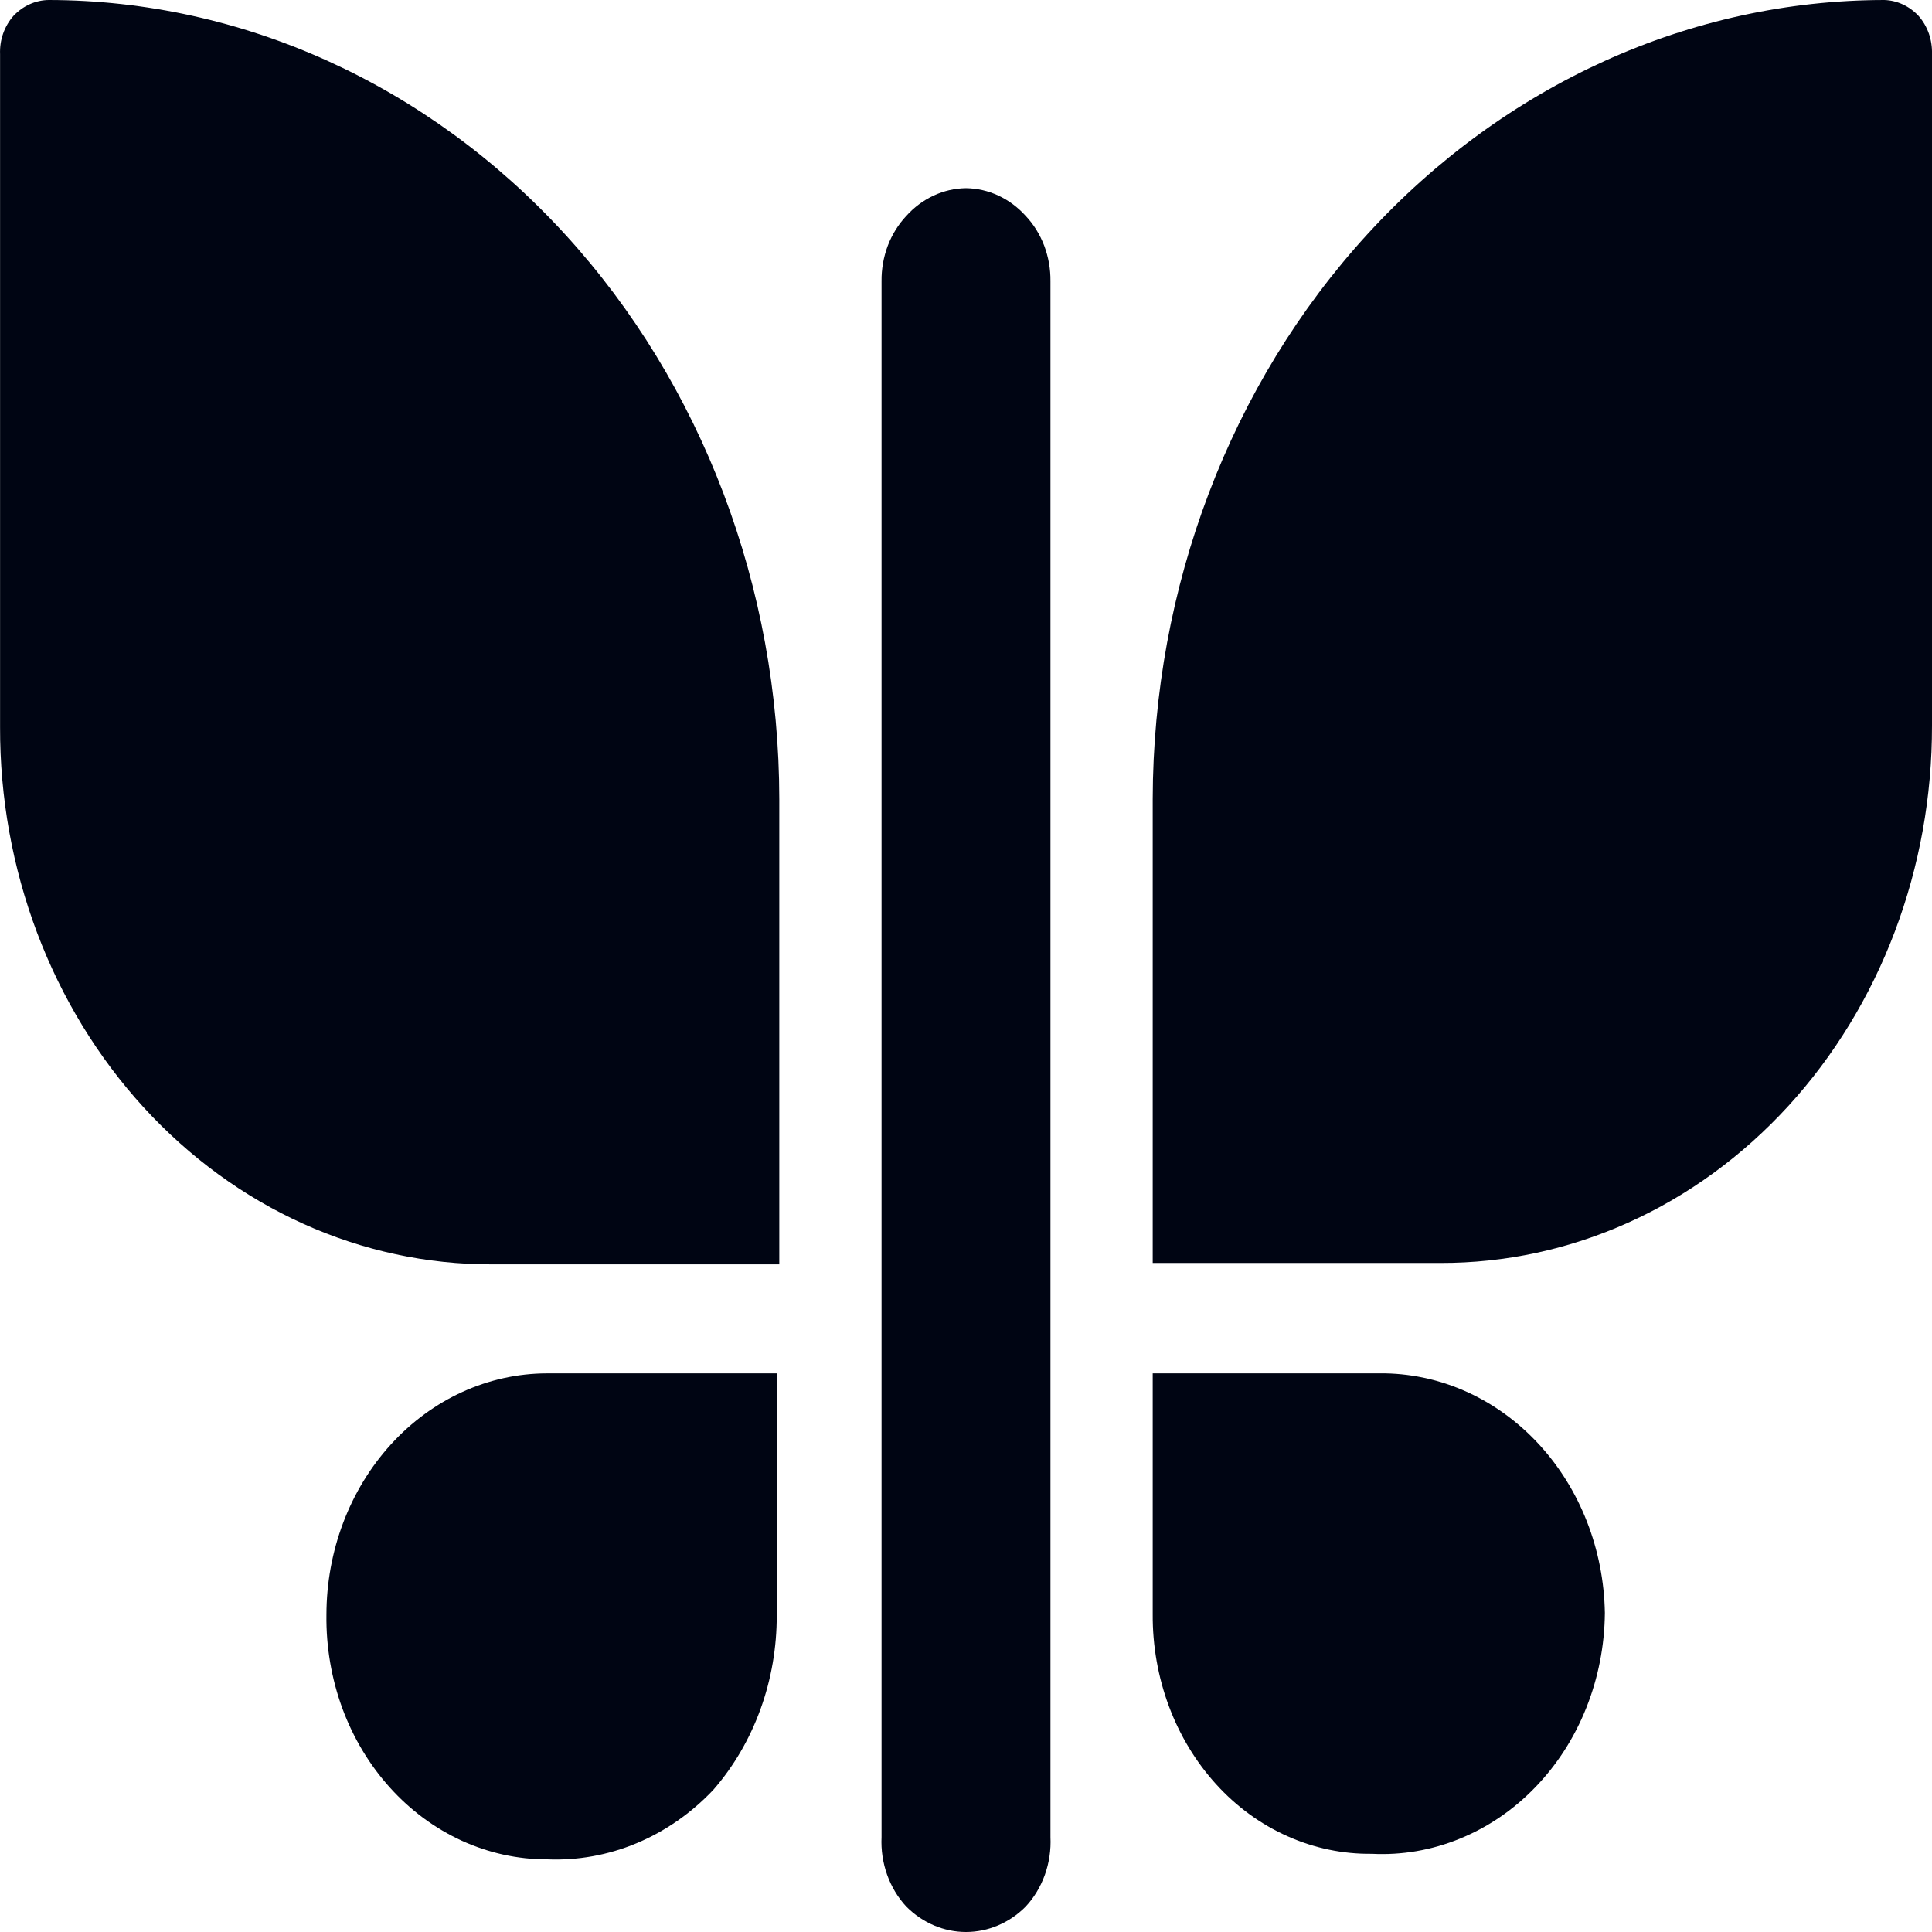<svg width="28" height="28" viewBox="0 0 28 28" fill="none" xmlns="http://www.w3.org/2000/svg">
<path fill-rule="evenodd" clip-rule="evenodd" d="M0.709 0C0.517 0.001 0.332 0.084 0.194 0.231C0.129 0.305 0.079 0.391 0.045 0.487C0.012 0.582 -0.003 0.683 0.001 0.785V10.536C-0.002 11.559 0.181 12.573 0.538 13.519C0.895 14.465 1.42 15.325 2.082 16.049C2.744 16.772 3.53 17.346 4.395 17.736C5.261 18.127 6.188 18.326 7.125 18.324H11.294V11.582C11.292 8.513 10.176 5.57 8.192 3.399C6.207 1.228 3.517 0.005 0.709 0Z" fill="#000513"/>
<path fill-rule="evenodd" clip-rule="evenodd" d="M4.731 23.405C4.725 23.868 4.804 24.328 4.961 24.757C5.119 25.186 5.353 25.577 5.651 25.907C5.948 26.237 6.302 26.498 6.692 26.677C7.083 26.855 7.502 26.948 7.925 26.947C8.369 26.966 8.811 26.887 9.225 26.714C9.64 26.541 10.018 26.278 10.337 25.941C10.932 25.258 11.261 24.349 11.257 23.405V19.904H7.925C7.077 19.906 6.265 20.276 5.666 20.933C5.068 21.589 4.731 22.478 4.731 23.405Z" fill="#000513"/>
<path fill-rule="evenodd" clip-rule="evenodd" d="M14 2.727C13.674 2.731 13.363 2.876 13.135 3.129C13.02 3.252 12.928 3.399 12.866 3.562C12.805 3.725 12.774 3.899 12.776 4.075V26.625C12.767 26.811 12.795 26.997 12.857 27.171C12.919 27.344 13.013 27.501 13.135 27.632C13.371 27.869 13.68 28 14 28C14.32 28 14.629 27.869 14.865 27.632C14.987 27.501 15.081 27.344 15.143 27.171C15.205 26.997 15.233 26.811 15.224 26.625V4.075C15.226 3.899 15.195 3.725 15.134 3.562C15.072 3.399 14.981 3.252 14.865 3.129C14.637 2.876 14.326 2.731 14 2.727Z" fill="#000513"/>
<path fill-rule="evenodd" clip-rule="evenodd" d="M20.075 19.904H16.706V23.395C16.703 23.852 16.783 24.305 16.941 24.729C17.099 25.152 17.332 25.537 17.627 25.861C17.922 26.185 18.273 26.441 18.661 26.613C19.048 26.786 19.463 26.872 19.881 26.867C20.315 26.889 20.748 26.815 21.154 26.649C21.561 26.484 21.933 26.231 22.248 25.905C22.564 25.579 22.816 25.187 22.989 24.753C23.163 24.318 23.255 23.849 23.259 23.375C23.243 22.459 22.902 21.584 22.308 20.937C21.714 20.29 20.913 19.919 20.075 19.904Z" fill="#000513"/>
<path fill-rule="evenodd" clip-rule="evenodd" d="M27.806 0.231C27.673 0.088 27.496 0.006 27.309 0C24.499 0.003 21.805 1.223 19.817 3.395C17.83 5.566 16.711 8.51 16.706 11.582V18.304H20.875C21.812 18.306 22.739 18.107 23.605 17.716C24.47 17.326 25.256 16.752 25.918 16.029C26.58 15.305 27.105 14.445 27.462 13.499C27.819 12.553 28.002 11.539 28 10.515V0.785C28.003 0.683 27.988 0.582 27.955 0.487C27.921 0.391 27.871 0.305 27.806 0.231Z" fill="#000513"/>
</svg>
